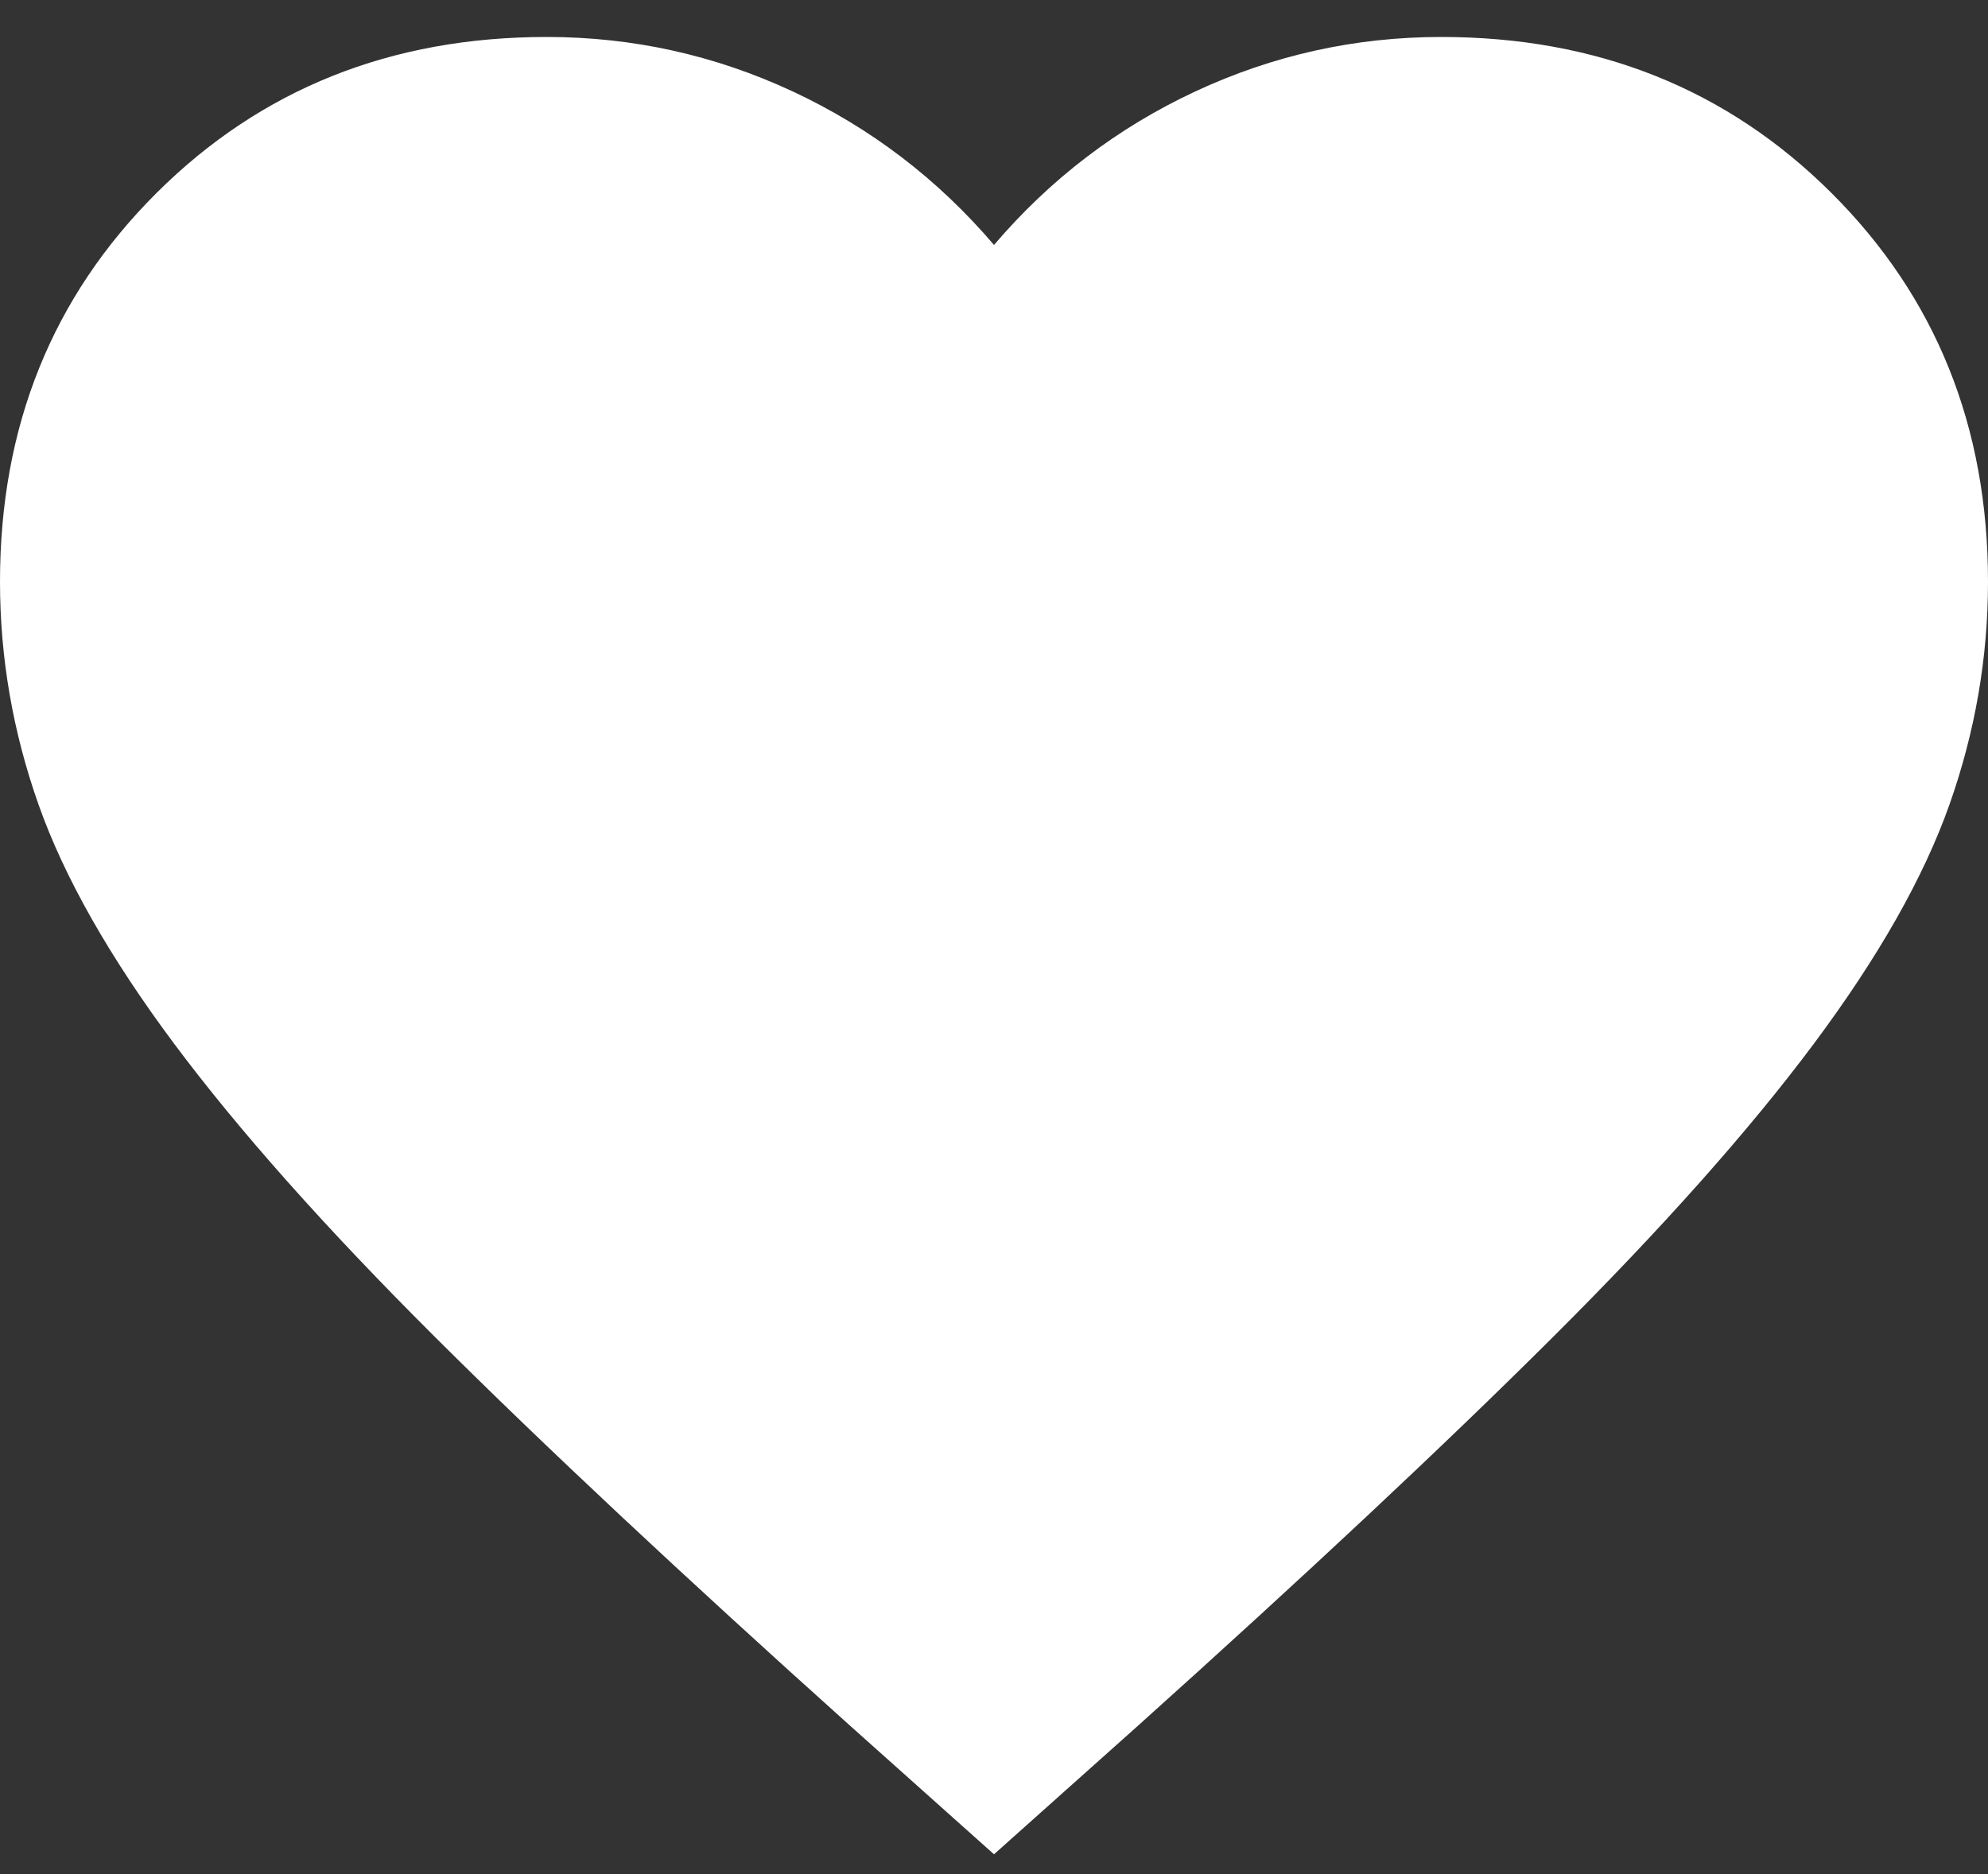 <svg width="35" height="33" viewBox="0 0 35 33" fill="none" xmlns="http://www.w3.org/2000/svg">
<rect x="0" y="0" width="35" height="33" fill="#333333" stroke="none"/>
<path d="M17.5 32.651L14.963 30.384C12.017 27.739 9.581 25.458 7.656 23.54C5.731 21.621 4.2 19.899 3.062 18.373C1.925 16.847 1.13 15.445 0.678 14.166C0.226 12.887 0 11.579 0 10.242C0 7.51 0.919 5.229 2.756 3.398C4.594 1.567 6.883 0.651 9.625 0.651C11.142 0.651 12.585 0.971 13.956 1.61C15.327 2.25 16.508 3.151 17.5 4.313C18.492 3.151 19.673 2.25 21.044 1.61C22.415 0.971 23.858 0.651 25.375 0.651C28.117 0.651 30.406 1.567 32.244 3.398C34.081 5.229 35 7.51 35 10.242C35 11.579 34.774 12.887 34.322 14.166C33.87 15.445 33.075 16.847 31.938 18.373C30.8 19.899 29.269 21.621 27.344 23.54C25.419 25.458 22.983 27.739 20.038 30.384L17.5 32.651Z" fill="white"/>
</svg>
